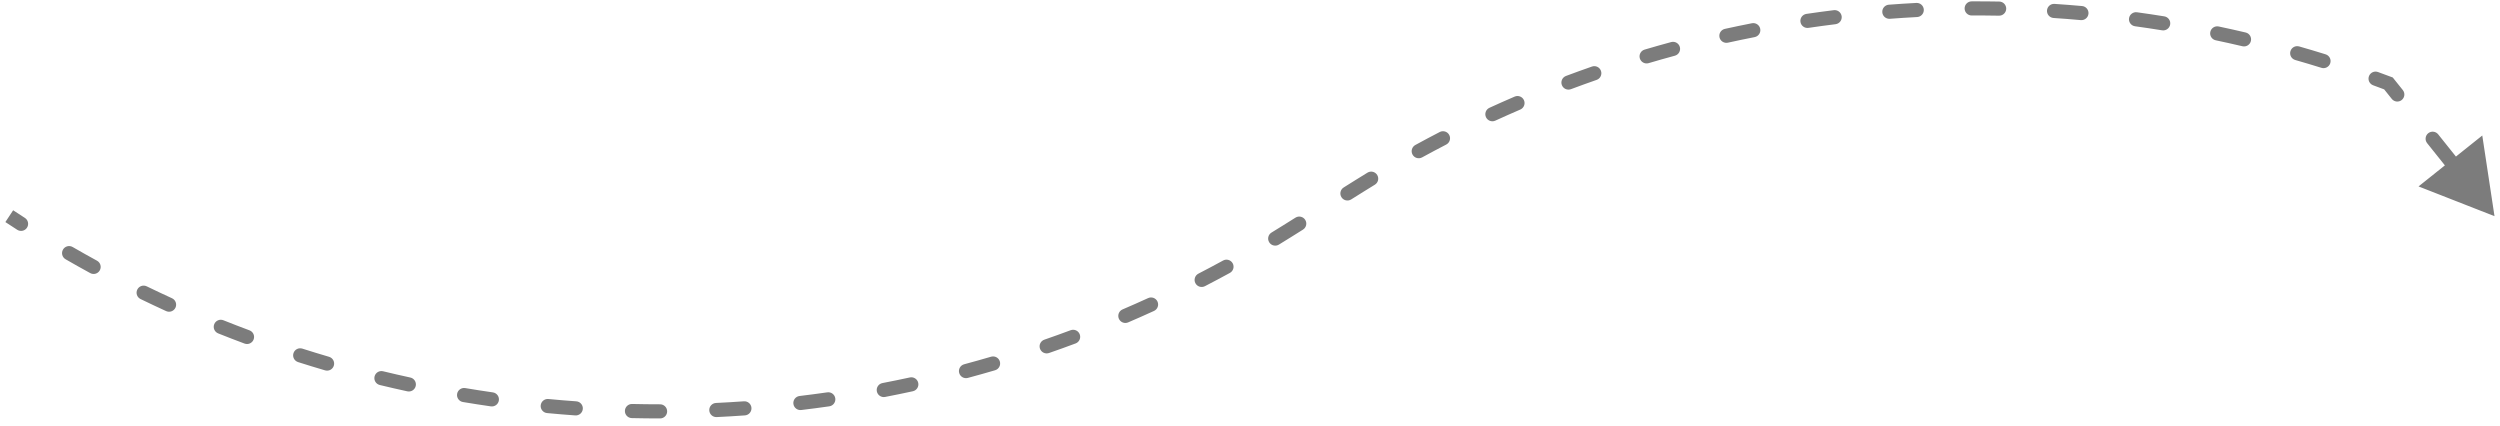 <?xml version="1.0" encoding="utf-8"?>
<svg xmlns="http://www.w3.org/2000/svg" fill="none" height="100%" overflow="visible" preserveAspectRatio="none" style="display: block;" viewBox="0 0 270 46" width="100%">
<path d="M269.406 23.346L268.086 14.635L261.202 20.134L269.406 23.346ZM257.954 9.011L258.55 8.535L258.42 8.371L258.224 8.297L257.954 9.011ZM139.017 24.966L138.612 24.32L139.017 24.966ZM146.823 20.078L146.418 19.431L146.823 20.078ZM1.863 24.818C2.218 25.046 2.69 24.943 2.917 24.588C3.145 24.234 3.042 23.762 2.688 23.534L2.275 24.176L1.863 24.818ZM7.845 26.677C7.48 26.466 7.013 26.591 6.803 26.956C6.592 27.321 6.717 27.788 7.082 27.999L7.463 27.338L7.845 26.677ZM9.746 29.495C10.116 29.697 10.579 29.561 10.781 29.191C10.983 28.821 10.847 28.358 10.477 28.156L10.112 28.826L9.746 29.495ZM15.845 30.924C15.466 30.74 15.01 30.898 14.826 31.277C14.642 31.656 14.8 32.112 15.178 32.296L15.512 31.61L15.845 30.924ZM17.943 33.599C18.326 33.774 18.779 33.605 18.954 33.222C19.129 32.838 18.96 32.386 18.577 32.211L18.26 32.905L17.943 33.599ZM24.128 34.588C23.737 34.431 23.293 34.622 23.137 35.013C22.98 35.404 23.17 35.848 23.561 36.005L23.845 35.296L24.128 34.588ZM26.412 37.106C26.807 37.254 27.246 37.053 27.393 36.658C27.54 36.263 27.34 35.824 26.945 35.676L26.678 36.391L26.412 37.106ZM32.653 37.651C32.251 37.523 31.822 37.744 31.694 38.145C31.565 38.547 31.787 38.976 32.188 39.105L32.42 38.378L32.653 37.651ZM35.11 39.999C35.514 40.118 35.938 39.886 36.057 39.482C36.175 39.078 35.944 38.654 35.539 38.535L35.325 39.267L35.11 39.999ZM41.374 40.097C40.964 39.997 40.552 40.249 40.452 40.658C40.353 41.068 40.605 41.48 41.014 41.58L41.194 40.838L41.374 40.097ZM43.993 42.264C44.404 42.353 44.811 42.092 44.9 41.68C44.99 41.268 44.728 40.862 44.317 40.773L44.155 41.518L43.993 42.264ZM50.247 41.913C49.832 41.844 49.438 42.124 49.368 42.54C49.299 42.955 49.579 43.349 49.995 43.418L50.121 42.666L50.247 41.913ZM53.014 43.888C53.431 43.948 53.818 43.658 53.878 43.241C53.938 42.824 53.648 42.438 53.231 42.378L53.123 43.133L53.014 43.888ZM59.228 43.093C58.808 43.053 58.436 43.361 58.396 43.78C58.356 44.2 58.664 44.572 59.083 44.612L59.156 43.852L59.228 43.093ZM62.129 44.865C62.549 44.895 62.914 44.579 62.944 44.158C62.974 43.738 62.658 43.373 62.237 43.343L62.183 44.104L62.129 44.865ZM68.27 43.629C67.849 43.619 67.499 43.953 67.489 44.374C67.479 44.795 67.812 45.145 68.234 45.155L68.252 44.392L68.27 43.629ZM71.29 45.191C71.711 45.191 72.053 44.849 72.052 44.428C72.052 44.006 71.711 43.665 71.289 43.665L71.29 44.428L71.29 45.191ZM77.327 43.52C76.906 43.541 76.581 43.898 76.601 44.319C76.621 44.74 76.979 45.065 77.4 45.045L77.363 44.282L77.327 43.52ZM80.45 44.863C80.871 44.833 81.187 44.468 81.157 44.047C81.127 43.627 80.762 43.311 80.341 43.341L80.396 44.102L80.45 44.863ZM86.353 42.767C85.935 42.817 85.636 43.196 85.686 43.615C85.736 44.033 86.116 44.332 86.534 44.282L86.444 43.524L86.353 42.767ZM89.564 43.883C89.981 43.823 90.271 43.436 90.211 43.019C90.151 42.602 89.764 42.313 89.347 42.373L89.456 43.128L89.564 43.883ZM95.303 41.371C94.889 41.451 94.618 41.851 94.698 42.265C94.778 42.679 95.178 42.949 95.592 42.87L95.448 42.12L95.303 41.371ZM98.585 42.256C98.997 42.166 99.258 41.76 99.169 41.348C99.079 40.936 98.673 40.675 98.261 40.765L98.423 41.51L98.585 42.256ZM104.13 39.341C103.723 39.45 103.482 39.868 103.591 40.275C103.7 40.682 104.118 40.924 104.525 40.815L104.328 40.078L104.13 39.341ZM107.467 39.988C107.872 39.87 108.103 39.446 107.984 39.041C107.866 38.637 107.442 38.406 107.037 38.524L107.252 39.256L107.467 39.988ZM112.79 36.684C112.391 36.822 112.18 37.257 112.318 37.655C112.456 38.053 112.891 38.264 113.289 38.127L113.039 37.406L112.79 36.684ZM116.164 37.092C116.559 36.945 116.76 36.505 116.612 36.111C116.465 35.716 116.026 35.515 115.631 35.663L115.898 36.377L116.164 37.092ZM121.237 33.416C120.85 33.582 120.67 34.031 120.836 34.418C121.002 34.805 121.451 34.985 121.838 34.819L121.538 34.117L121.237 33.416ZM124.632 33.581C125.015 33.406 125.184 32.954 125.009 32.57C124.834 32.187 124.381 32.019 123.998 32.194L124.315 32.888L124.632 33.581ZM129.429 29.553C129.055 29.746 128.908 30.206 129.101 30.581C129.294 30.955 129.754 31.102 130.129 30.909L129.779 30.231L129.429 29.553ZM132.827 29.475C133.197 29.273 133.333 28.809 133.131 28.44C132.929 28.07 132.465 27.934 132.096 28.136L132.462 28.806L132.827 29.475ZM137.325 25.115C136.965 25.334 136.851 25.804 137.071 26.163C137.29 26.523 137.76 26.637 138.12 26.418L137.722 25.766L137.325 25.115ZM140.723 24.798C141.08 24.575 141.188 24.104 140.965 23.747C140.741 23.389 140.27 23.281 139.913 23.505L140.318 24.151L140.723 24.798ZM145.117 20.246C144.76 20.47 144.652 20.94 144.876 21.297C145.099 21.655 145.57 21.763 145.927 21.539L145.522 20.892L145.117 20.246ZM148.484 19.948C148.844 19.729 148.957 19.259 148.738 18.9C148.519 18.54 148.049 18.426 147.689 18.646L148.087 19.297L148.484 19.948ZM152.857 15.659C152.487 15.861 152.351 16.325 152.553 16.694C152.756 17.064 153.219 17.2 153.589 16.997L153.223 16.328L152.857 15.659ZM156.193 15.612C156.568 15.419 156.714 14.959 156.521 14.584C156.328 14.21 155.867 14.063 155.493 14.257L155.843 14.935L156.193 15.612ZM160.86 11.642C160.477 11.818 160.309 12.27 160.484 12.653C160.66 13.037 161.113 13.205 161.496 13.029L161.178 12.335L160.86 11.642ZM164.191 11.832C164.578 11.666 164.757 11.217 164.591 10.83C164.424 10.443 163.975 10.264 163.588 10.431L163.89 11.131L164.191 11.832ZM169.126 8.203C168.732 8.351 168.532 8.79 168.68 9.185C168.828 9.579 169.268 9.779 169.662 9.631L169.394 8.917L169.126 8.203ZM172.436 8.628C172.834 8.49 173.044 8.055 172.905 7.657C172.767 7.259 172.332 7.048 171.934 7.187L172.185 7.908L172.436 8.628ZM177.616 5.357C177.212 5.476 176.982 5.901 177.101 6.305C177.221 6.709 177.646 6.94 178.05 6.82L177.833 6.088L177.616 5.357ZM180.887 6.016C181.294 5.906 181.534 5.487 181.424 5.08C181.314 4.673 180.895 4.433 180.488 4.543L180.688 5.279L180.887 6.016ZM186.286 3.119C185.874 3.21 185.614 3.617 185.705 4.029C185.796 4.44 186.203 4.7 186.615 4.609L186.45 3.864L186.286 3.119ZM189.502 4.008C189.915 3.927 190.185 3.526 190.104 3.112C190.023 2.699 189.622 2.429 189.208 2.51L189.355 3.259L189.502 4.008ZM195.092 1.5C194.675 1.562 194.387 1.949 194.449 2.366C194.51 2.783 194.898 3.071 195.315 3.01L195.203 2.255L195.092 1.5ZM198.237 2.614C198.655 2.562 198.953 2.181 198.901 1.763C198.849 1.345 198.468 1.048 198.05 1.099L198.144 1.857L198.237 2.614ZM203.991 0.508C203.57 0.54 203.256 0.906 203.288 1.326C203.319 1.747 203.686 2.061 204.106 2.03L204.048 1.269L203.991 0.508ZM207.049 1.841C207.47 1.819 207.793 1.46 207.771 1.04C207.749 0.619 207.39 0.295 206.97 0.317L207.009 1.079L207.049 1.841ZM212.937 0.147C212.516 0.149 212.176 0.493 212.178 0.914C212.18 1.335 212.523 1.675 212.945 1.673L212.941 0.91L212.937 0.147ZM215.894 1.693C216.315 1.701 216.663 1.366 216.671 0.945C216.679 0.524 216.344 0.176 215.922 0.168L215.908 0.931L215.894 1.693ZM221.887 0.42C221.466 0.392 221.103 0.711 221.075 1.131C221.047 1.552 221.366 1.915 221.786 1.943L221.837 1.181L221.887 0.42ZM224.726 2.172C225.146 2.209 225.517 1.9 225.555 1.48C225.592 1.06 225.282 0.689 224.863 0.652L224.795 1.412L224.726 2.172ZM230.795 1.325C230.377 1.268 229.992 1.56 229.935 1.977C229.877 2.395 230.169 2.78 230.587 2.837L230.691 2.081L230.795 1.325ZM233.504 3.274C233.92 3.341 234.311 3.058 234.379 2.642C234.446 2.226 234.163 1.835 233.747 1.767L233.625 2.52L233.504 3.274ZM239.616 2.859C239.204 2.772 238.799 3.036 238.712 3.449C238.625 3.861 238.889 4.266 239.301 4.352L239.459 3.606L239.616 2.859ZM242.18 4.994C242.59 5.091 243.001 4.837 243.097 4.426C243.194 4.016 242.94 3.605 242.529 3.509L242.355 4.252L242.18 4.994ZM248.307 5.014C247.902 4.898 247.479 5.133 247.364 5.538C247.248 5.943 247.482 6.365 247.888 6.481L248.097 5.747L248.307 5.014ZM250.714 7.325C251.116 7.451 251.544 7.226 251.669 6.824C251.795 6.421 251.57 5.994 251.168 5.868L250.941 6.597L250.714 7.325ZM256.823 7.778C256.427 7.633 255.989 7.837 255.845 8.233C255.701 8.629 255.905 9.067 256.301 9.211L256.562 8.494L256.823 7.778ZM258.313 10.682C258.576 11.011 259.056 11.065 259.385 10.802C259.714 10.538 259.768 10.058 259.505 9.729L258.909 10.205L258.313 10.682ZM263.322 14.507C263.059 14.178 262.579 14.124 262.25 14.387C261.921 14.65 261.867 15.131 262.13 15.46L262.726 14.984L263.322 14.507ZM264.039 17.849C264.302 18.178 264.782 18.232 265.111 17.969C265.44 17.706 265.494 17.226 265.231 16.896L264.635 17.373L264.039 17.849ZM269.048 21.675C268.785 21.346 268.305 21.292 267.976 21.555C267.647 21.818 267.593 22.298 267.856 22.627L268.452 22.151L269.048 21.675ZM1 23.346L0.58 23.983C1.006 24.264 1.434 24.542 1.863 24.818L2.275 24.176L2.688 23.534C2.264 23.262 1.841 22.986 1.42 22.709L1 23.346ZM7.463 27.338L7.082 27.999C7.965 28.509 8.853 29.008 9.746 29.495L10.112 28.826L10.477 28.156C9.595 27.674 8.718 27.181 7.845 26.677L7.463 27.338ZM15.512 31.61L15.178 32.296C16.096 32.742 17.017 33.176 17.943 33.599L18.26 32.905L18.577 32.211C17.662 31.793 16.752 31.364 15.845 30.924L15.512 31.61ZM23.845 35.296L23.561 36.005C24.508 36.384 25.458 36.751 26.412 37.106L26.678 36.391L26.945 35.676C26.003 35.325 25.064 34.962 24.128 34.588L23.845 35.296ZM32.42 38.378L32.188 39.105C33.159 39.415 34.133 39.713 35.11 39.999L35.325 39.267L35.539 38.535C34.575 38.252 33.612 37.957 32.653 37.651L32.42 38.378ZM41.194 40.838L41.014 41.58C42.005 41.82 42.998 42.048 43.993 42.264L44.155 41.518L44.317 40.773C43.334 40.559 42.352 40.334 41.374 40.097L41.194 40.838ZM50.121 42.666L49.995 43.418C51 43.587 52.006 43.744 53.014 43.888L53.123 43.133L53.231 42.378C52.235 42.235 51.24 42.08 50.247 41.913L50.121 42.666ZM59.156 43.852L59.083 44.612C60.098 44.709 61.113 44.793 62.129 44.865L62.183 44.104L62.237 43.343C61.233 43.272 60.23 43.188 59.228 43.093L59.156 43.852ZM68.252 44.392L68.234 45.155C69.252 45.179 70.271 45.191 71.29 45.191L71.29 44.428L71.289 43.665C70.283 43.665 69.276 43.653 68.27 43.629L68.252 44.392ZM77.363 44.282L77.4 45.045C78.417 44.996 79.434 44.935 80.45 44.863L80.396 44.102L80.341 43.341C79.337 43.413 78.332 43.472 77.327 43.52L77.363 44.282ZM86.444 43.524L86.534 44.282C87.546 44.161 88.556 44.028 89.564 43.883L89.456 43.128L89.347 42.373C88.351 42.516 87.353 42.647 86.353 42.767L86.444 43.524ZM95.448 42.12L95.592 42.87C96.591 42.677 97.59 42.472 98.585 42.256L98.423 41.51L98.261 40.765C97.277 40.979 96.291 41.181 95.303 41.371L95.448 42.12ZM104.328 40.078L104.525 40.815C105.508 40.551 106.489 40.276 107.467 39.988L107.252 39.256L107.037 38.524C106.071 38.808 105.102 39.08 104.13 39.341L104.328 40.078ZM113.039 37.406L113.289 38.127C114.251 37.794 115.209 37.449 116.164 37.092L115.898 36.377L115.631 35.663C114.687 36.015 113.74 36.355 112.79 36.684L113.039 37.406ZM121.538 34.117L121.838 34.819C122.773 34.418 123.705 34.006 124.632 33.581L124.315 32.888L123.998 32.194C123.081 32.613 122.161 33.02 121.237 33.416L121.538 34.117ZM129.779 30.231L130.129 30.909C131.033 30.442 131.932 29.964 132.827 29.475L132.462 28.806L132.096 28.136C131.211 28.62 130.322 29.092 129.429 29.553L129.779 30.231ZM137.722 25.766L138.12 26.418C138.555 26.152 138.989 25.884 139.422 25.613L139.017 24.966L138.612 24.32C138.184 24.587 137.755 24.852 137.325 25.115L137.722 25.766ZM139.017 24.966L139.422 25.613L140.723 24.798L140.318 24.151L139.913 23.505L138.612 24.32L139.017 24.966ZM145.522 20.892L145.927 21.539L147.228 20.724L146.823 20.078L146.418 19.431L145.117 20.246L145.522 20.892ZM146.823 20.078L147.228 20.724C147.646 20.463 148.064 20.204 148.484 19.948L148.087 19.297L147.689 18.646C147.264 18.905 146.841 19.167 146.418 19.431L146.823 20.078ZM153.223 16.328L153.589 16.997C154.453 16.525 155.321 16.063 156.193 15.612L155.843 14.935L155.493 14.257C154.61 14.713 153.731 15.18 152.857 15.659L153.223 16.328ZM161.178 12.335L161.496 13.029C162.39 12.619 163.289 12.22 164.191 11.832L163.89 11.131L163.588 10.431C162.675 10.823 161.766 11.227 160.86 11.642L161.178 12.335ZM169.394 8.917L169.662 9.631C170.583 9.286 171.508 8.951 172.436 8.628L172.185 7.908L171.934 7.187C170.995 7.514 170.059 7.853 169.126 8.203L169.394 8.917ZM177.833 6.088L178.05 6.82C178.993 6.541 179.939 6.272 180.887 6.016L180.688 5.279L180.488 4.543C179.528 4.803 178.571 5.074 177.616 5.357L177.833 6.088ZM186.45 3.864L186.615 4.609C187.575 4.397 188.537 4.197 189.502 4.008L189.355 3.259L189.208 2.51C188.232 2.702 187.258 2.905 186.286 3.119L186.45 3.864ZM195.203 2.255L195.315 3.01C196.287 2.866 197.262 2.734 198.237 2.614L198.144 1.857L198.05 1.099C197.063 1.221 196.077 1.355 195.092 1.5L195.203 2.255ZM204.048 1.269L204.106 2.03C205.086 1.955 206.067 1.892 207.049 1.841L207.009 1.079L206.97 0.317C205.976 0.369 204.983 0.433 203.991 0.508L204.048 1.269ZM212.941 0.91L212.945 1.673C213.927 1.668 214.911 1.675 215.894 1.693L215.908 0.931L215.922 0.168C214.927 0.149 213.932 0.142 212.937 0.147L212.941 0.91ZM221.837 1.181L221.786 1.943C222.767 2.007 223.747 2.084 224.726 2.172L224.795 1.412L224.863 0.652C223.871 0.563 222.879 0.486 221.887 0.42L221.837 1.181ZM230.691 2.081L230.587 2.837C231.56 2.971 232.532 3.117 233.504 3.274L233.625 2.52L233.747 1.767C232.764 1.608 231.78 1.461 230.795 1.325L230.691 2.081ZM239.459 3.606L239.301 4.352C240.262 4.555 241.222 4.769 242.18 4.994L242.355 4.252L242.529 3.509C241.56 3.281 240.589 3.064 239.616 2.859L239.459 3.606ZM248.097 5.747L247.888 6.481C248.832 6.751 249.774 7.032 250.714 7.325L250.941 6.597L251.168 5.868C250.217 5.572 249.263 5.287 248.307 5.014L248.097 5.747ZM256.562 8.494L256.301 9.211C256.763 9.38 257.224 9.551 257.685 9.725L257.954 9.011L258.224 8.297C257.757 8.121 257.29 7.948 256.823 7.778L256.562 8.494ZM257.954 9.011L257.358 9.487L258.313 10.682L258.909 10.205L259.505 9.729L258.55 8.535L257.954 9.011ZM262.726 14.984L262.13 15.46L264.039 17.849L264.635 17.373L265.231 16.896L263.322 14.507L262.726 14.984Z" fill="#7C7C7C" id="Vector 7"/>
</svg>